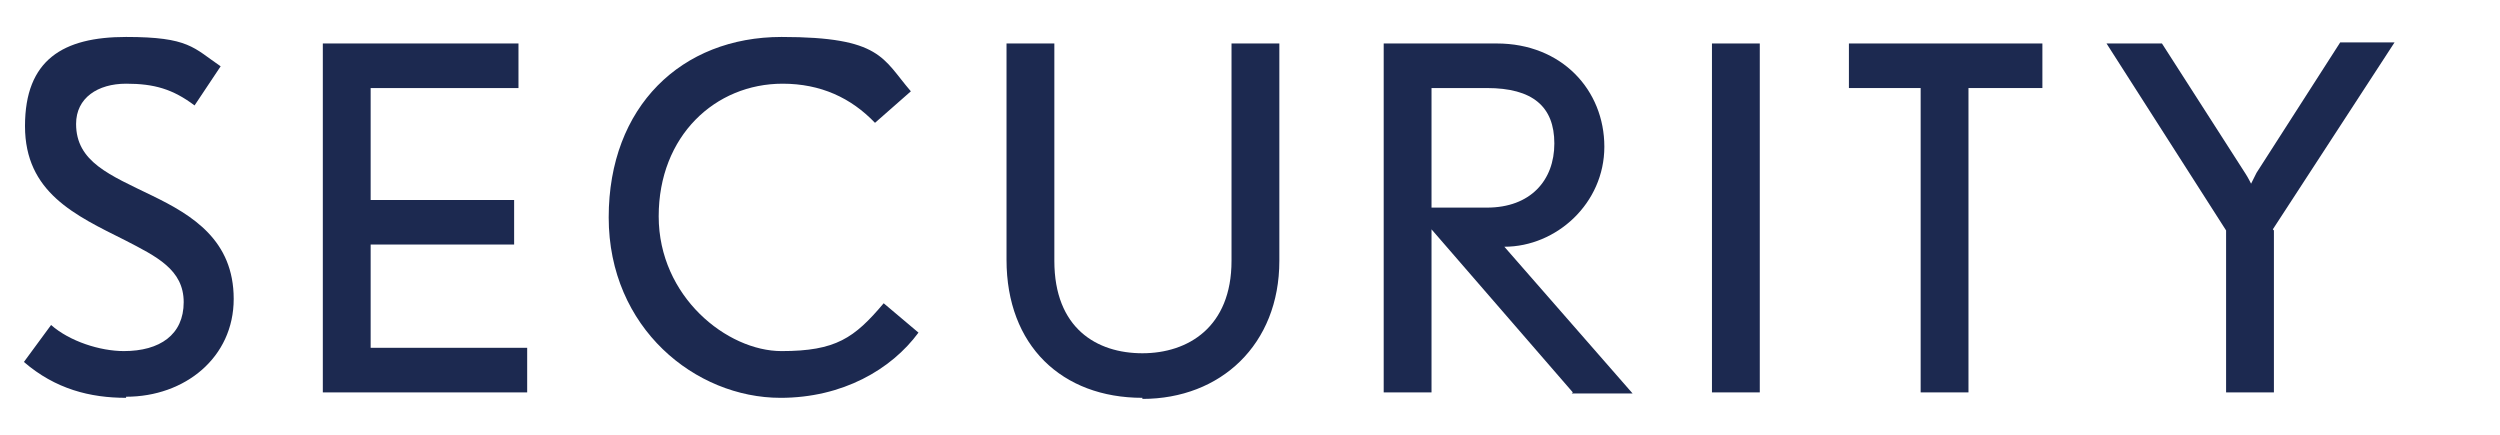 <?xml version="1.0" encoding="UTF-8"?>
<svg id="_レイヤー_1" data-name="レイヤー_1" xmlns="http://www.w3.org/2000/svg" width="230" height="40" version="1.1" viewBox="0 0 230 40">
  <!-- Generator: Adobe Illustrator 30.0.0, SVG Export Plug-In . SVG Version: 2.1.1 Build 123)  -->
  <defs>
    <style>
      .st0 {
        fill: #1c2950;
      }
    </style>
  </defs>
  <path class="st0" d="M11.6,36.6c-3.3,0-6.5-.8-9.4-3.3l2.5-3.4c1.7,1.5,4.5,2.4,6.7,2.4,3.3,0,5.5-1.5,5.5-4.5s-2.5-4.2-5.4-5.7c-4.6-2.3-9.2-4.4-9.2-10.5S5.8,3.4,11.6,3.4s6.2,1,8.7,2.7l-2.4,3.6c-2-1.5-3.7-2-6.3-2s-4.6,1.3-4.6,3.7c0,3.5,3.1,4.7,7,6.6,3.7,1.8,7.5,4.1,7.5,9.5s-4.5,9-9.9,9Z"/>
  <path class="st0" d="M29.7,36.1V4h18v4.1h-13.6v10.3h13.2v4.1h-13.2v9.5h14.4v4.1h-18.8Z"/>
  <path class="st0" d="M71.8,36.6c-7.8,0-15.8-6.4-15.8-16.6s6.7-16.6,15.9-16.6,9.3,2,11.9,5l-3.3,2.9c-2.2-2.3-5-3.6-8.5-3.6-6.2,0-11.4,4.8-11.4,12.2s6.3,12.4,11.3,12.4,6.7-1.2,9.4-4.4l3.2,2.7c-2.5,3.4-7,6-12.7,6Z"/>
  <path class="st0" d="M105.1,36.6c-7.4,0-12.5-4.8-12.5-12.7V4h4.4v20c0,6.2,3.9,8.5,8.1,8.5s8.2-2.4,8.2-8.5V4h4.4v20c0,7.7-5.4,12.7-12.6,12.7Z"/>
  <path class="st0" d="M144.7,36.1l-13-15v15h-4.4V4h10.4c6,0,9.9,4.3,9.9,9.5s-4.4,9.2-9.2,9.2l11.8,13.5h-5.6ZM136.9,8.1h-5.2v11h5.1c4,0,6.2-2.5,6.2-5.9s-2-5.1-6.2-5.1Z"/>
  <path class="st0" d="M157.5,36.1V4h4.4v32.1h-4.4Z"/>
  <path class="st0" d="M181.1,8.1v28h-4.4V8.1h-6.6V4h17.8v4.1h-6.8Z"/>
  <path class="st0" d="M209.2,21.2v14.9h-4.4v-14.9l-11-17.2h5.1l7.7,12c.2.3.5.9.5.9,0,0,.3-.6.5-1l7.7-12h5l-11.2,17.2Z"/>
</svg>